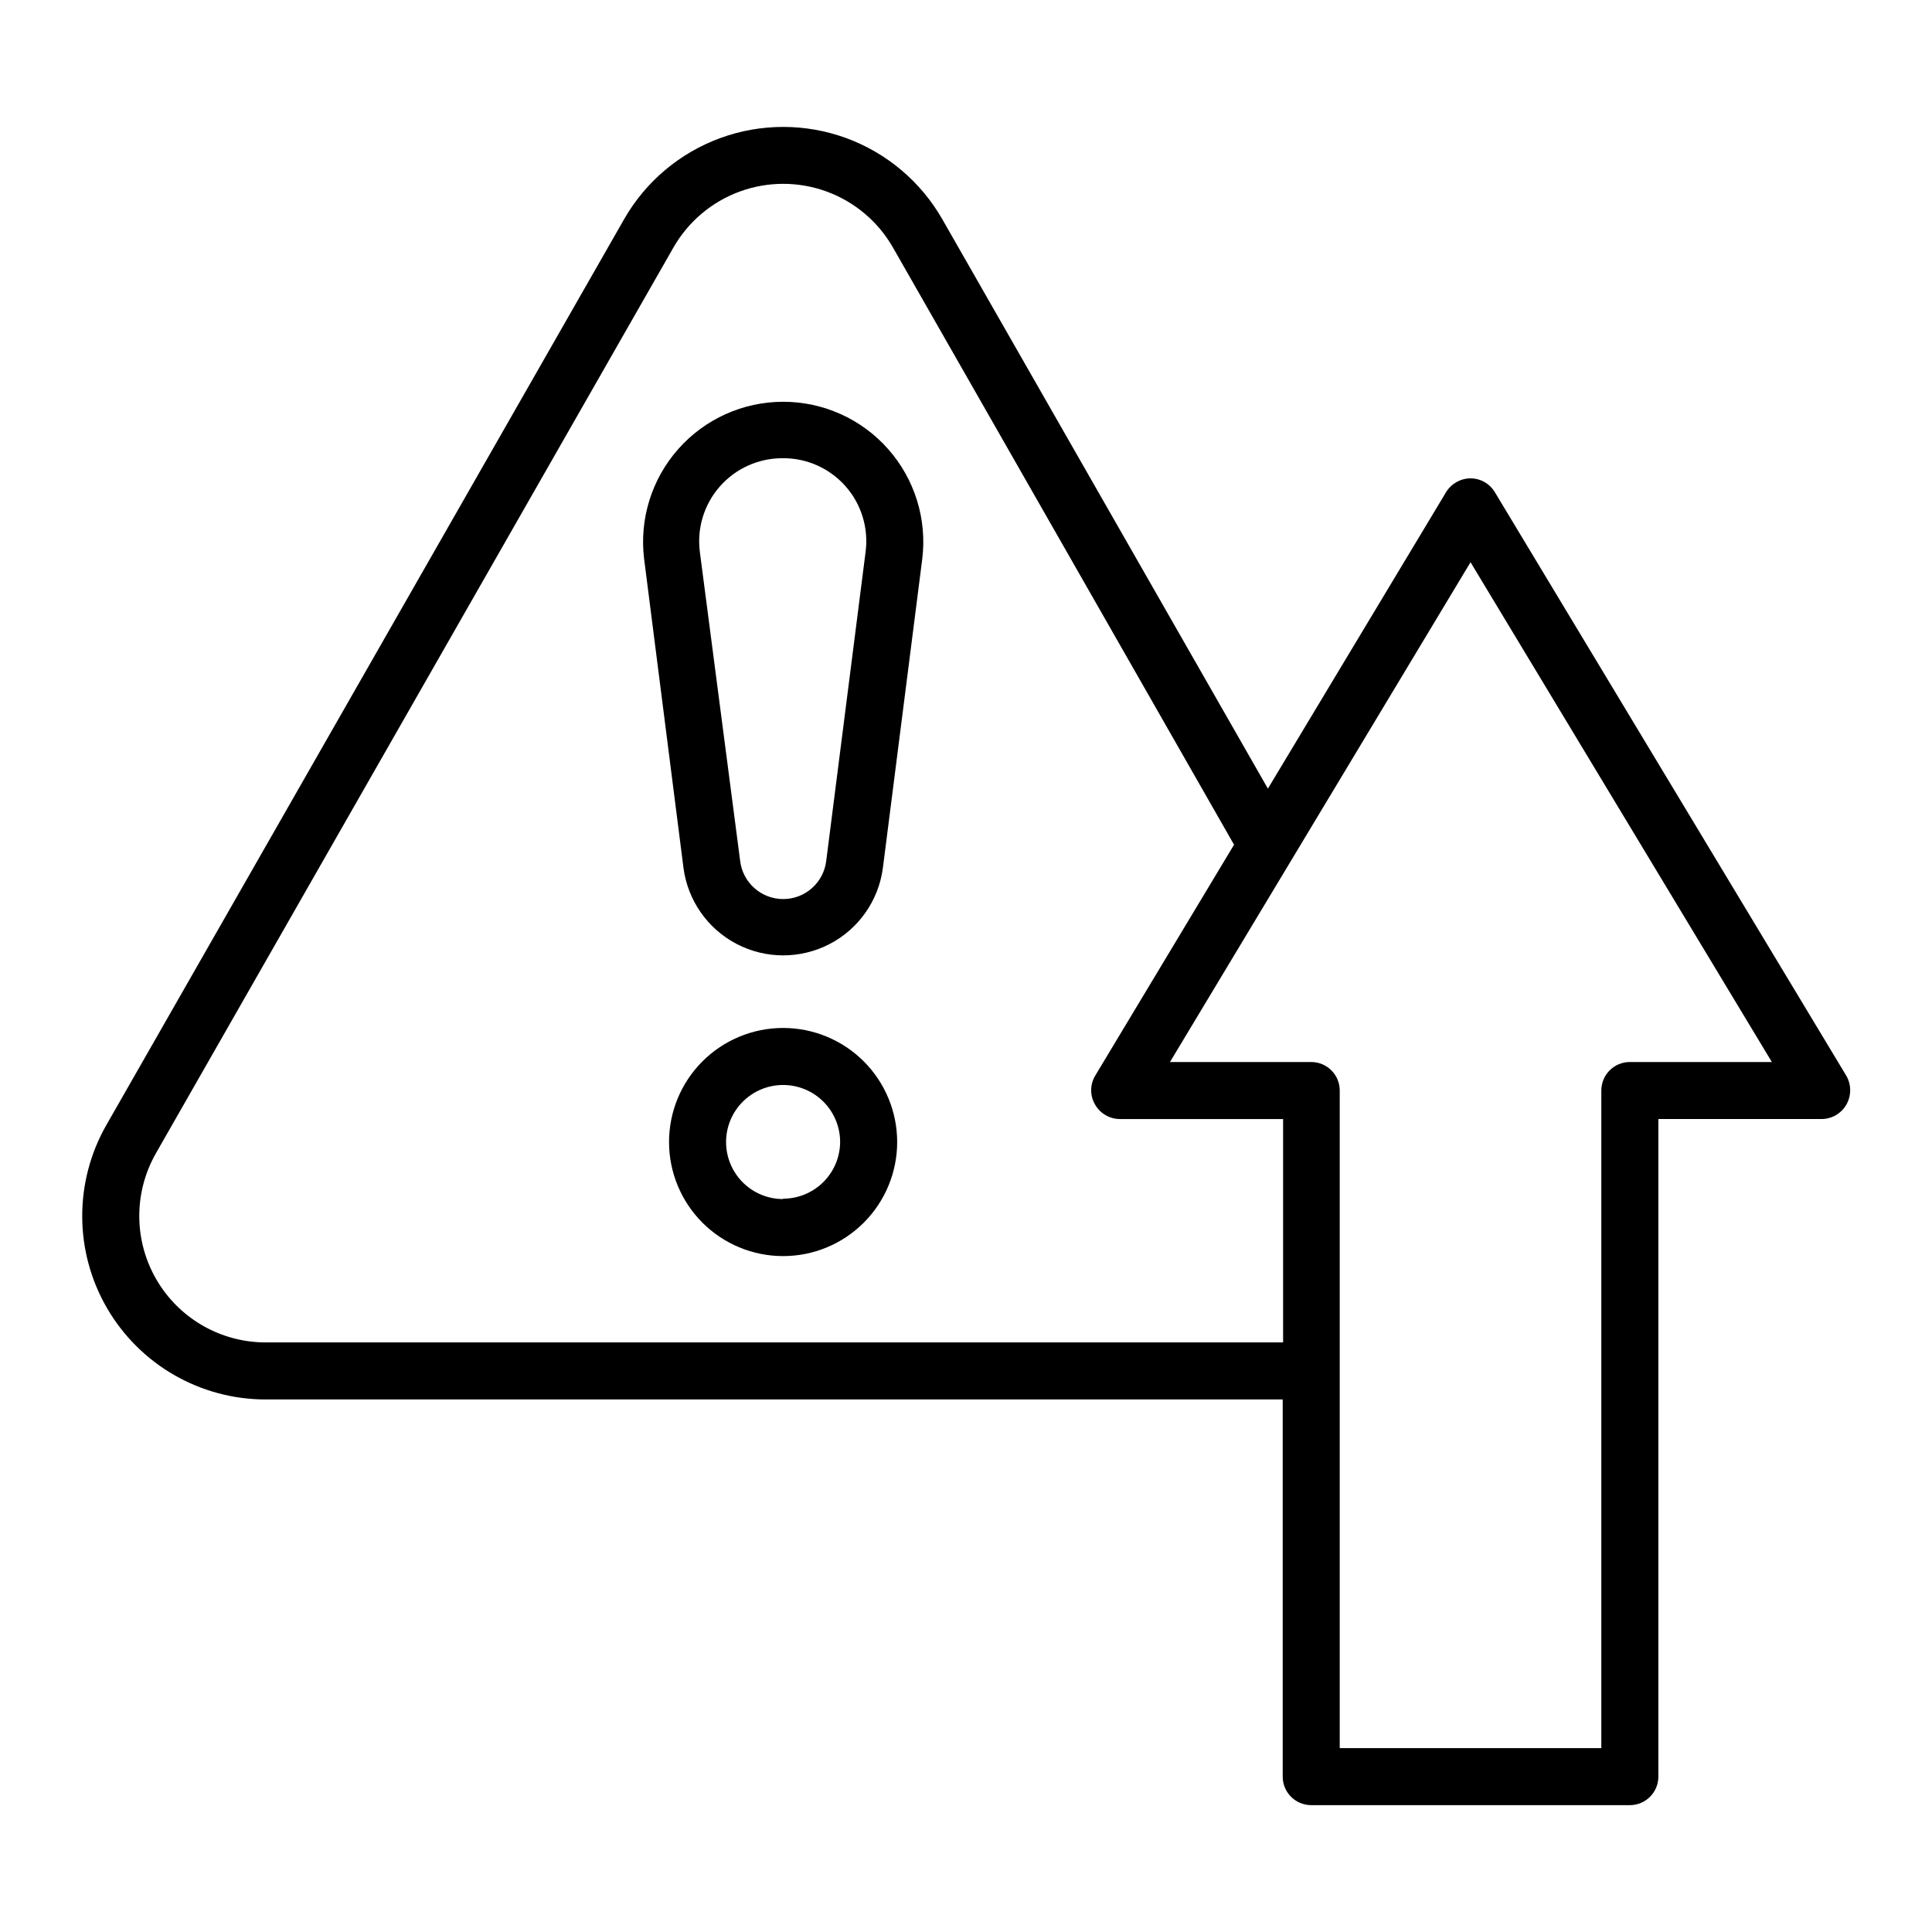 <?xml version="1.0" encoding="UTF-8"?>
<!-- Uploaded to: ICON Repo, www.iconrepo.com, Generator: ICON Repo Mixer Tools -->
<svg fill="#000000" width="800px" height="800px" version="1.1" viewBox="144 144 512 512" xmlns="http://www.w3.org/2000/svg">
 <g>
  <path d="m214.39 514.87h269.54v99.957c0 4.172 3.383 7.555 7.559 7.555h84.438c4.172 0 7.555-3.383 7.555-7.555v-174.27h43.227c2.731 0 5.246-1.461 6.602-3.828 1.34-2.359 1.34-5.25 0-7.609l-93.152-154.67c-1.352-2.277-3.805-3.676-6.449-3.68-2.66 0.008-5.125 1.402-6.5 3.68l-47.207 78.543-86.254-150.84c-5.684-9.973-14.719-17.609-25.496-21.559-10.781-3.945-22.613-3.945-33.391 0-10.781 3.949-19.816 11.586-25.5 21.559l-137.19 240.02c-8.578 15.047-8.508 33.52 0.191 48.496 8.699 14.977 24.707 24.199 42.027 24.203zm-29.07-65.242 137.14-240.02c3.926-6.871 10.156-12.133 17.586-14.852 7.434-2.719 15.586-2.719 23.02 0s13.66 7.981 17.586 14.852l90.383 158.25-36.828 61.262c-1.379 2.348-1.379 5.262 0 7.609 1.355 2.367 3.871 3.828 6.602 3.828h43.227v59.199h-269.64c-11.941-0.008-22.977-6.367-28.965-16.699-5.988-10.328-6.031-23.062-0.105-33.43zm428.24-24.184h-37.633c-4.176 0-7.559 3.383-7.559 7.555v174.27h-69.324v-174.27c0-4.172-3.383-7.555-7.555-7.555h-37.434l79.652-132.45z"/>
  <path d="m325.13 374c1.133 8.625 6.402 16.156 14.113 20.172 7.715 4.016 16.906 4.016 24.621 0 7.715-4.016 12.984-11.547 14.113-20.172l10.43-81.867c1.297-10.559-1.996-21.164-9.043-29.129-7.047-7.969-17.172-12.531-27.809-12.531-10.637 0-20.766 4.562-27.812 12.531-7.047 7.965-10.34 18.57-9.043 29.129zm26.398-108.57c6.332-0.023 12.367 2.688 16.555 7.438 4.188 4.746 6.125 11.07 5.312 17.352l-10.43 81.867c-0.668 5.797-5.578 10.172-11.41 10.172-5.836 0-10.746-4.375-11.414-10.172l-10.68-81.867c-0.797-6.277 1.145-12.59 5.332-17.336 4.184-4.742 10.207-7.457 16.535-7.453z"/>
  <path d="m351.53 416.42c-8.016 0-15.707 3.188-21.375 8.855-5.668 5.668-8.852 13.355-8.852 21.375 0 8.016 3.184 15.703 8.852 21.375 5.668 5.668 13.359 8.852 21.375 8.852 8.02 0 15.707-3.184 21.375-8.852 5.668-5.672 8.855-13.359 8.855-21.375 0-8.02-3.188-15.707-8.855-21.375-5.668-5.668-13.355-8.855-21.375-8.855zm0 45.344c-4.008 0-7.852-1.594-10.688-4.426-2.832-2.836-4.426-6.68-4.426-10.688 0-4.008 1.594-7.856 4.426-10.688 2.836-2.836 6.68-4.43 10.688-4.43s7.856 1.594 10.688 4.43c2.836 2.832 4.426 6.68 4.426 10.688-0.023 3.988-1.629 7.809-4.461 10.621-2.832 2.812-6.66 4.391-10.652 4.391z"/>
 </g>
</svg>